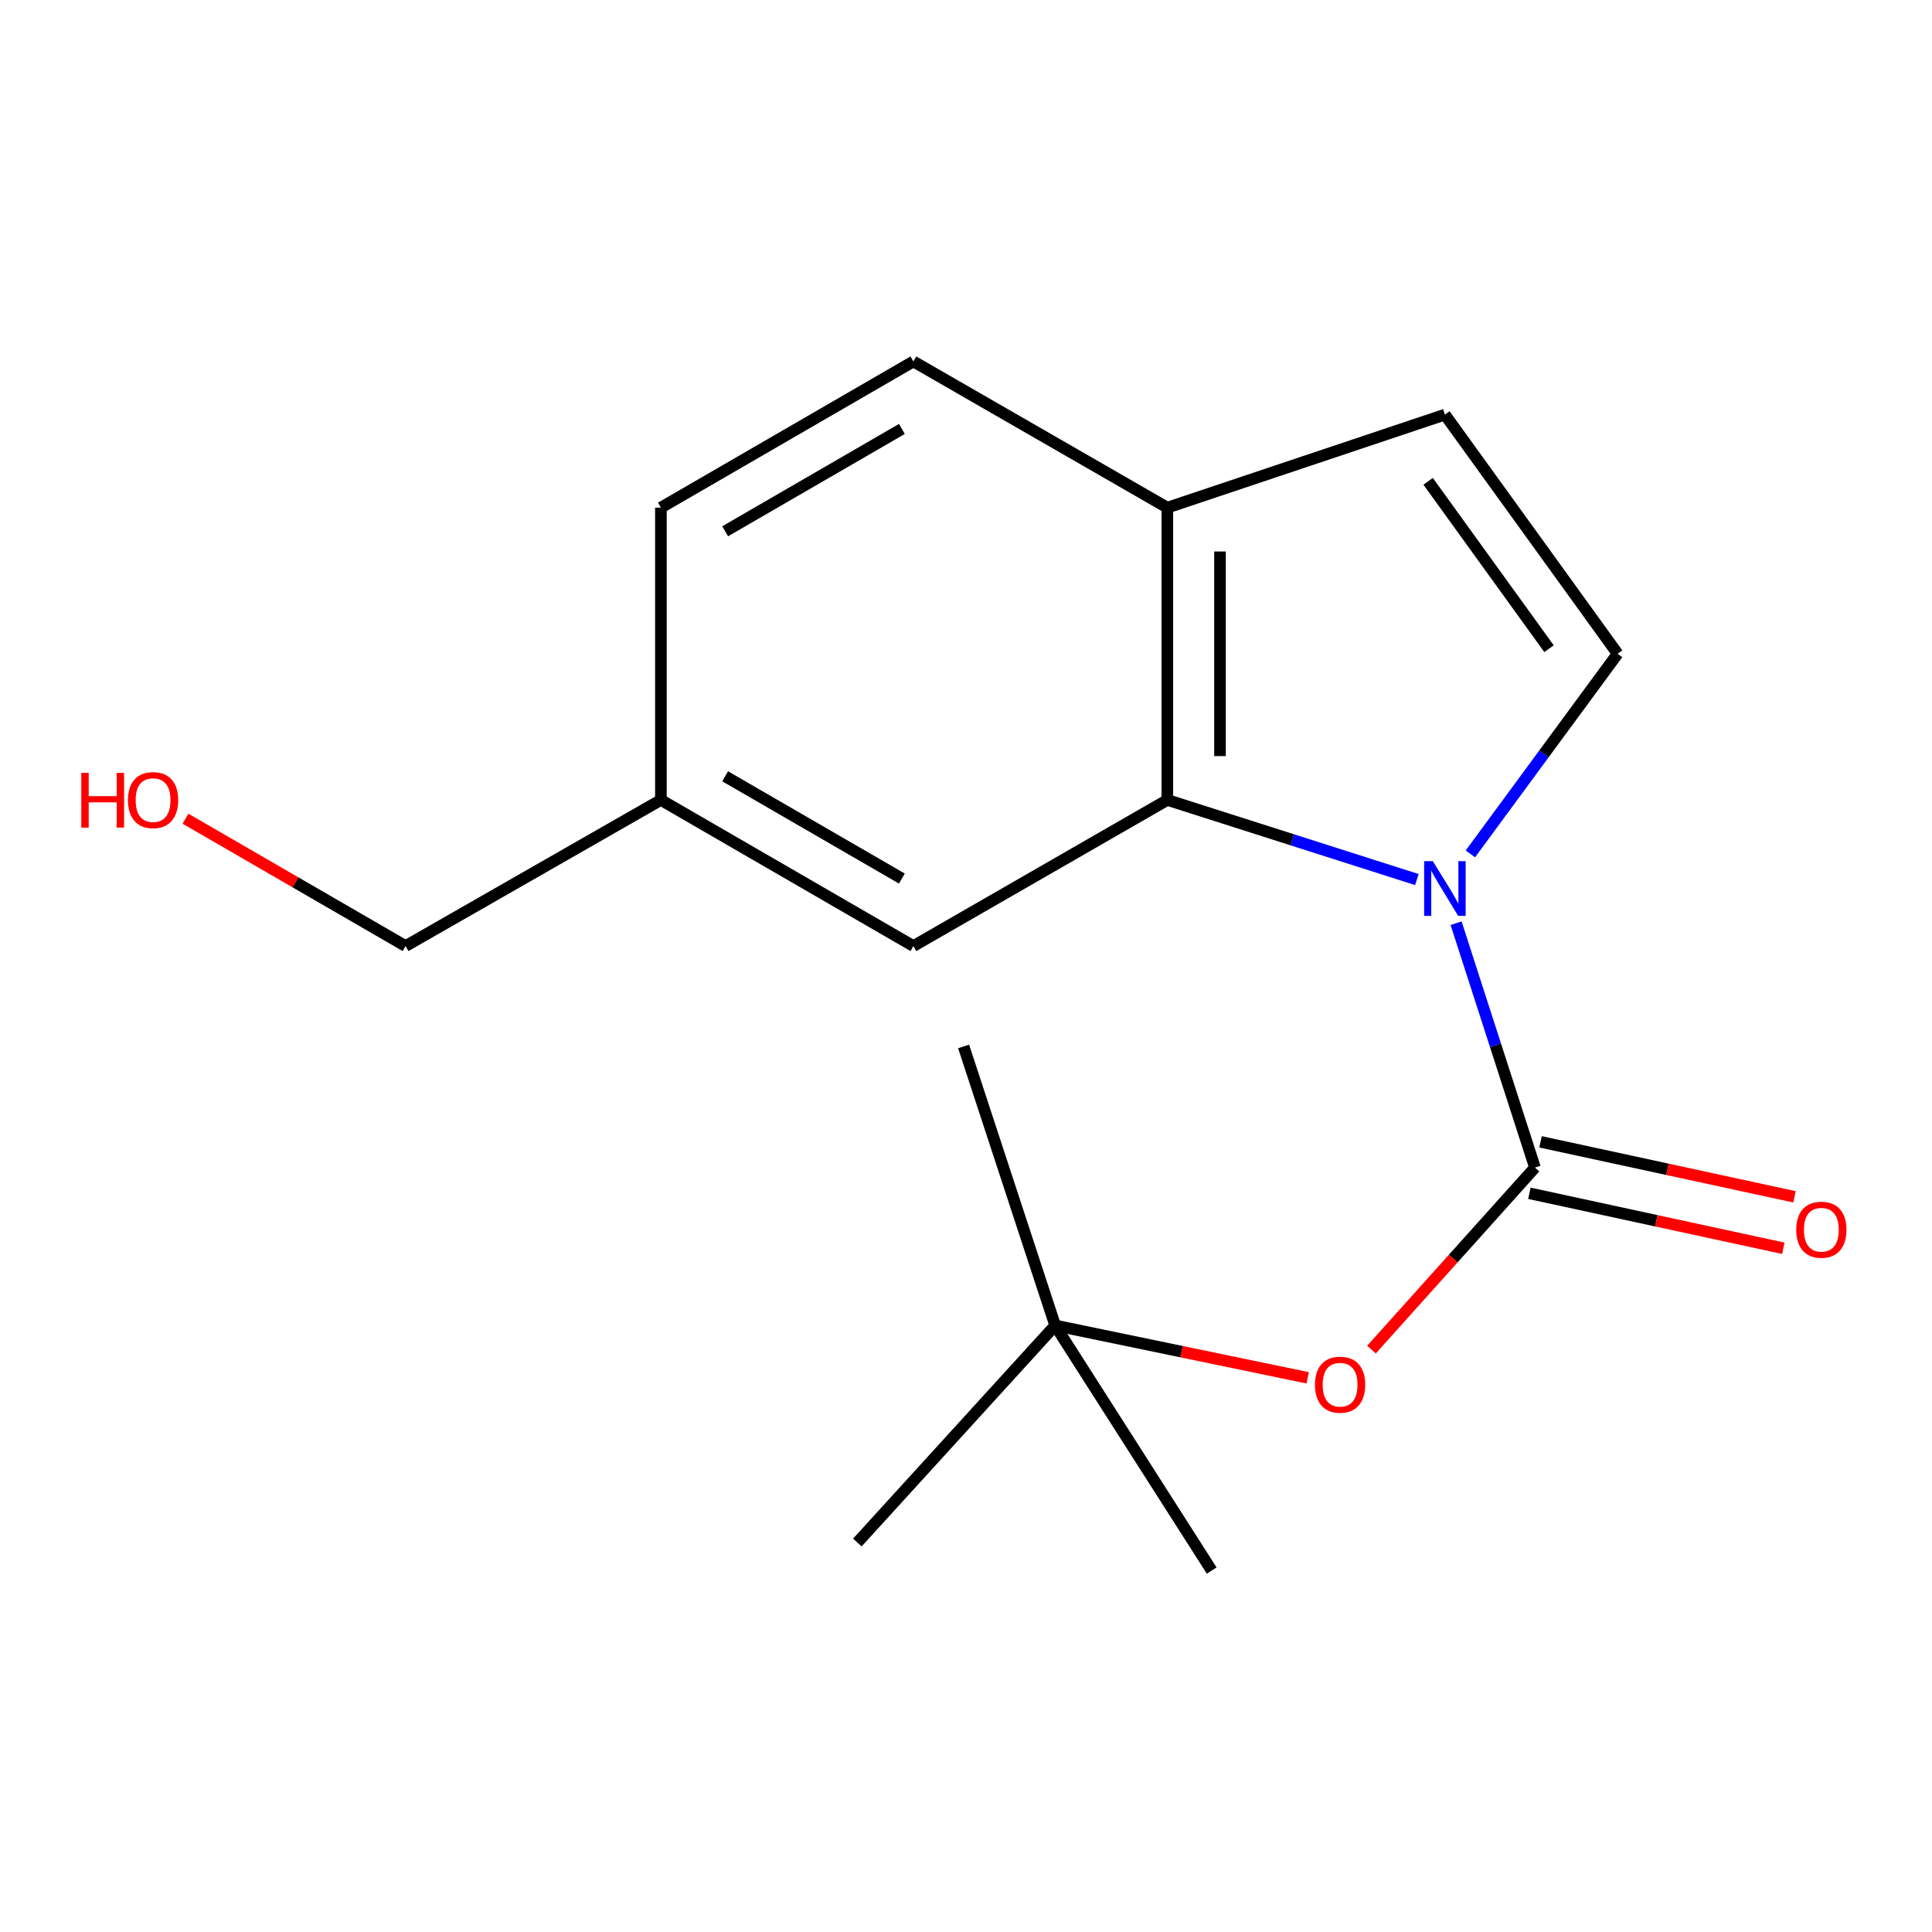 <?xml version='1.0' encoding='iso-8859-1'?>
<svg version='1.1' baseProfile='full'
              xmlns='http://www.w3.org/2000/svg'
                      xmlns:rdkit='http://www.rdkit.org/xml'
                      xmlns:xlink='http://www.w3.org/1999/xlink'
                  xml:space='preserve'
width='1000px' height='1000px' viewBox='0 0 1000 1000'>
<!-- END OF HEADER -->
<rect style='opacity:1.0;fill:#FFFFFF;stroke:none' width='1000' height='1000' x='0' y='0'> </rect>
<path class='bond-0' d='M 753.671,477.848 L 774.082,541.089' style='fill:none;fill-rule:evenodd;stroke:#0000FF;stroke-width:6px;stroke-linecap:butt;stroke-linejoin:miter;stroke-opacity:1' />
<path class='bond-0' d='M 774.082,541.089 L 794.493,604.33' style='fill:none;fill-rule:evenodd;stroke:#000000;stroke-width:6px;stroke-linecap:butt;stroke-linejoin:miter;stroke-opacity:1' />
<path class='bond-1' d='M 733.367,455.264 L 668.79,434.657' style='fill:none;fill-rule:evenodd;stroke:#0000FF;stroke-width:6px;stroke-linecap:butt;stroke-linejoin:miter;stroke-opacity:1' />
<path class='bond-1' d='M 668.79,434.657 L 604.213,414.05' style='fill:none;fill-rule:evenodd;stroke:#000000;stroke-width:6px;stroke-linecap:butt;stroke-linejoin:miter;stroke-opacity:1' />
<path class='bond-2' d='M 761.069,441.963 L 799.174,390.171' style='fill:none;fill-rule:evenodd;stroke:#0000FF;stroke-width:6px;stroke-linecap:butt;stroke-linejoin:miter;stroke-opacity:1' />
<path class='bond-2' d='M 799.174,390.171 L 837.278,338.38' style='fill:none;fill-rule:evenodd;stroke:#000000;stroke-width:6px;stroke-linecap:butt;stroke-linejoin:miter;stroke-opacity:1' />
<path class='bond-4' d='M 794.493,604.33 L 752.186,651.437' style='fill:none;fill-rule:evenodd;stroke:#000000;stroke-width:6px;stroke-linecap:butt;stroke-linejoin:miter;stroke-opacity:1' />
<path class='bond-4' d='M 752.186,651.437 L 709.88,698.545' style='fill:none;fill-rule:evenodd;stroke:#FF0000;stroke-width:6px;stroke-linecap:butt;stroke-linejoin:miter;stroke-opacity:1' />
<path class='bond-6' d='M 791.609,617.647 L 857.331,631.878' style='fill:none;fill-rule:evenodd;stroke:#000000;stroke-width:6px;stroke-linecap:butt;stroke-linejoin:miter;stroke-opacity:1' />
<path class='bond-6' d='M 857.331,631.878 L 923.053,646.108' style='fill:none;fill-rule:evenodd;stroke:#FF0000;stroke-width:6px;stroke-linecap:butt;stroke-linejoin:miter;stroke-opacity:1' />
<path class='bond-6' d='M 797.376,591.013 L 863.098,605.243' style='fill:none;fill-rule:evenodd;stroke:#000000;stroke-width:6px;stroke-linecap:butt;stroke-linejoin:miter;stroke-opacity:1' />
<path class='bond-6' d='M 863.098,605.243 L 928.82,619.474' style='fill:none;fill-rule:evenodd;stroke:#FF0000;stroke-width:6px;stroke-linecap:butt;stroke-linejoin:miter;stroke-opacity:1' />
<path class='bond-5' d='M 604.213,414.05 L 604.213,262.756' style='fill:none;fill-rule:evenodd;stroke:#000000;stroke-width:6px;stroke-linecap:butt;stroke-linejoin:miter;stroke-opacity:1' />
<path class='bond-5' d='M 631.465,391.356 L 631.465,285.45' style='fill:none;fill-rule:evenodd;stroke:#000000;stroke-width:6px;stroke-linecap:butt;stroke-linejoin:miter;stroke-opacity:1' />
<path class='bond-7' d='M 604.213,414.05 L 472.767,489.675' style='fill:none;fill-rule:evenodd;stroke:#000000;stroke-width:6px;stroke-linecap:butt;stroke-linejoin:miter;stroke-opacity:1' />
<path class='bond-3' d='M 837.278,338.38 L 747.877,214.61' style='fill:none;fill-rule:evenodd;stroke:#000000;stroke-width:6px;stroke-linecap:butt;stroke-linejoin:miter;stroke-opacity:1' />
<path class='bond-3' d='M 801.777,335.772 L 739.195,249.133' style='fill:none;fill-rule:evenodd;stroke:#000000;stroke-width:6px;stroke-linecap:butt;stroke-linejoin:miter;stroke-opacity:1' />
<path class='bond-17' d='M 747.877,214.61 L 604.213,262.756' style='fill:none;fill-rule:evenodd;stroke:#000000;stroke-width:6px;stroke-linecap:butt;stroke-linejoin:miter;stroke-opacity:1' />
<path class='bond-8' d='M 676.864,713.162 L 611.508,699.609' style='fill:none;fill-rule:evenodd;stroke:#FF0000;stroke-width:6px;stroke-linecap:butt;stroke-linejoin:miter;stroke-opacity:1' />
<path class='bond-8' d='M 611.508,699.609 L 546.151,686.056' style='fill:none;fill-rule:evenodd;stroke:#000000;stroke-width:6px;stroke-linecap:butt;stroke-linejoin:miter;stroke-opacity:1' />
<path class='bond-9' d='M 604.213,262.756 L 472.767,187.086' style='fill:none;fill-rule:evenodd;stroke:#000000;stroke-width:6px;stroke-linecap:butt;stroke-linejoin:miter;stroke-opacity:1' />
<path class='bond-10' d='M 472.767,489.675 L 342.078,414.05' style='fill:none;fill-rule:evenodd;stroke:#000000;stroke-width:6px;stroke-linecap:butt;stroke-linejoin:miter;stroke-opacity:1' />
<path class='bond-10' d='M 466.813,454.743 L 375.331,401.806' style='fill:none;fill-rule:evenodd;stroke:#000000;stroke-width:6px;stroke-linecap:butt;stroke-linejoin:miter;stroke-opacity:1' />
<path class='bond-14' d='M 546.151,686.056 L 627.165,812.914' style='fill:none;fill-rule:evenodd;stroke:#000000;stroke-width:6px;stroke-linecap:butt;stroke-linejoin:miter;stroke-opacity:1' />
<path class='bond-15' d='M 546.151,686.056 L 443.759,798.41' style='fill:none;fill-rule:evenodd;stroke:#000000;stroke-width:6px;stroke-linecap:butt;stroke-linejoin:miter;stroke-opacity:1' />
<path class='bond-16' d='M 546.151,686.056 L 498.762,541.635' style='fill:none;fill-rule:evenodd;stroke:#000000;stroke-width:6px;stroke-linecap:butt;stroke-linejoin:miter;stroke-opacity:1' />
<path class='bond-18' d='M 472.767,187.086 L 342.078,262.756' style='fill:none;fill-rule:evenodd;stroke:#000000;stroke-width:6px;stroke-linecap:butt;stroke-linejoin:miter;stroke-opacity:1' />
<path class='bond-18' d='M 466.819,222.02 L 375.337,274.989' style='fill:none;fill-rule:evenodd;stroke:#000000;stroke-width:6px;stroke-linecap:butt;stroke-linejoin:miter;stroke-opacity:1' />
<path class='bond-11' d='M 342.078,414.05 L 342.078,262.756' style='fill:none;fill-rule:evenodd;stroke:#000000;stroke-width:6px;stroke-linecap:butt;stroke-linejoin:miter;stroke-opacity:1' />
<path class='bond-13' d='M 342.078,414.05 L 209.921,489.675' style='fill:none;fill-rule:evenodd;stroke:#000000;stroke-width:6px;stroke-linecap:butt;stroke-linejoin:miter;stroke-opacity:1' />
<path class='bond-12' d='M 96.007,423.757 L 152.964,456.716' style='fill:none;fill-rule:evenodd;stroke:#FF0000;stroke-width:6px;stroke-linecap:butt;stroke-linejoin:miter;stroke-opacity:1' />
<path class='bond-12' d='M 152.964,456.716 L 209.921,489.675' style='fill:none;fill-rule:evenodd;stroke:#000000;stroke-width:6px;stroke-linecap:butt;stroke-linejoin:miter;stroke-opacity:1' />
<path  class='atom-0' d='M 741.617 445.734
L 750.897 460.734
Q 751.817 462.214, 753.297 464.894
Q 754.777 467.574, 754.857 467.734
L 754.857 445.734
L 758.617 445.734
L 758.617 474.054
L 754.737 474.054
L 744.777 457.654
Q 743.617 455.734, 742.377 453.534
Q 741.177 451.334, 740.817 450.654
L 740.817 474.054
L 737.137 474.054
L 737.137 445.734
L 741.617 445.734
' fill='#0000FF'/>
<path  class='atom-5' d='M 680.63 716.719
Q 680.63 709.919, 683.99 706.119
Q 687.35 702.319, 693.63 702.319
Q 699.91 702.319, 703.27 706.119
Q 706.63 709.919, 706.63 716.719
Q 706.63 723.599, 703.23 727.519
Q 699.83 731.399, 693.63 731.399
Q 687.39 731.399, 683.99 727.519
Q 680.63 723.639, 680.63 716.719
M 693.63 728.199
Q 697.95 728.199, 700.27 725.319
Q 702.63 722.399, 702.63 716.719
Q 702.63 711.159, 700.27 708.359
Q 697.95 705.519, 693.63 705.519
Q 689.31 705.519, 686.95 708.319
Q 684.63 711.119, 684.63 716.719
Q 684.63 722.439, 686.95 725.319
Q 689.31 728.199, 693.63 728.199
' fill='#FF0000'/>
<path  class='atom-7' d='M 929.729 636.507
Q 929.729 629.707, 933.089 625.907
Q 936.449 622.107, 942.729 622.107
Q 949.009 622.107, 952.369 625.907
Q 955.729 629.707, 955.729 636.507
Q 955.729 643.387, 952.329 647.307
Q 948.929 651.187, 942.729 651.187
Q 936.489 651.187, 933.089 647.307
Q 929.729 643.427, 929.729 636.507
M 942.729 647.987
Q 947.049 647.987, 949.369 645.107
Q 951.729 642.187, 951.729 636.507
Q 951.729 630.947, 949.369 628.147
Q 947.049 625.307, 942.729 625.307
Q 938.409 625.307, 936.049 628.107
Q 933.729 630.907, 933.729 636.507
Q 933.729 642.227, 936.049 645.107
Q 938.409 647.987, 942.729 647.987
' fill='#FF0000'/>
<path  class='atom-13' d='M 42.072 400.05
L 45.912 400.05
L 45.912 412.09
L 60.392 412.09
L 60.392 400.05
L 64.232 400.05
L 64.232 428.37
L 60.392 428.37
L 60.392 415.29
L 45.912 415.29
L 45.912 428.37
L 42.072 428.37
L 42.072 400.05
' fill='#FF0000'/>
<path  class='atom-13' d='M 66.232 414.13
Q 66.232 407.33, 69.592 403.53
Q 72.952 399.73, 79.232 399.73
Q 85.512 399.73, 88.872 403.53
Q 92.232 407.33, 92.232 414.13
Q 92.232 421.01, 88.832 424.93
Q 85.432 428.81, 79.232 428.81
Q 72.992 428.81, 69.592 424.93
Q 66.232 421.05, 66.232 414.13
M 79.232 425.61
Q 83.552 425.61, 85.872 422.73
Q 88.232 419.81, 88.232 414.13
Q 88.232 408.57, 85.872 405.77
Q 83.552 402.93, 79.232 402.93
Q 74.912 402.93, 72.552 405.73
Q 70.232 408.53, 70.232 414.13
Q 70.232 419.85, 72.552 422.73
Q 74.912 425.61, 79.232 425.61
' fill='#FF0000'/>
</svg>

